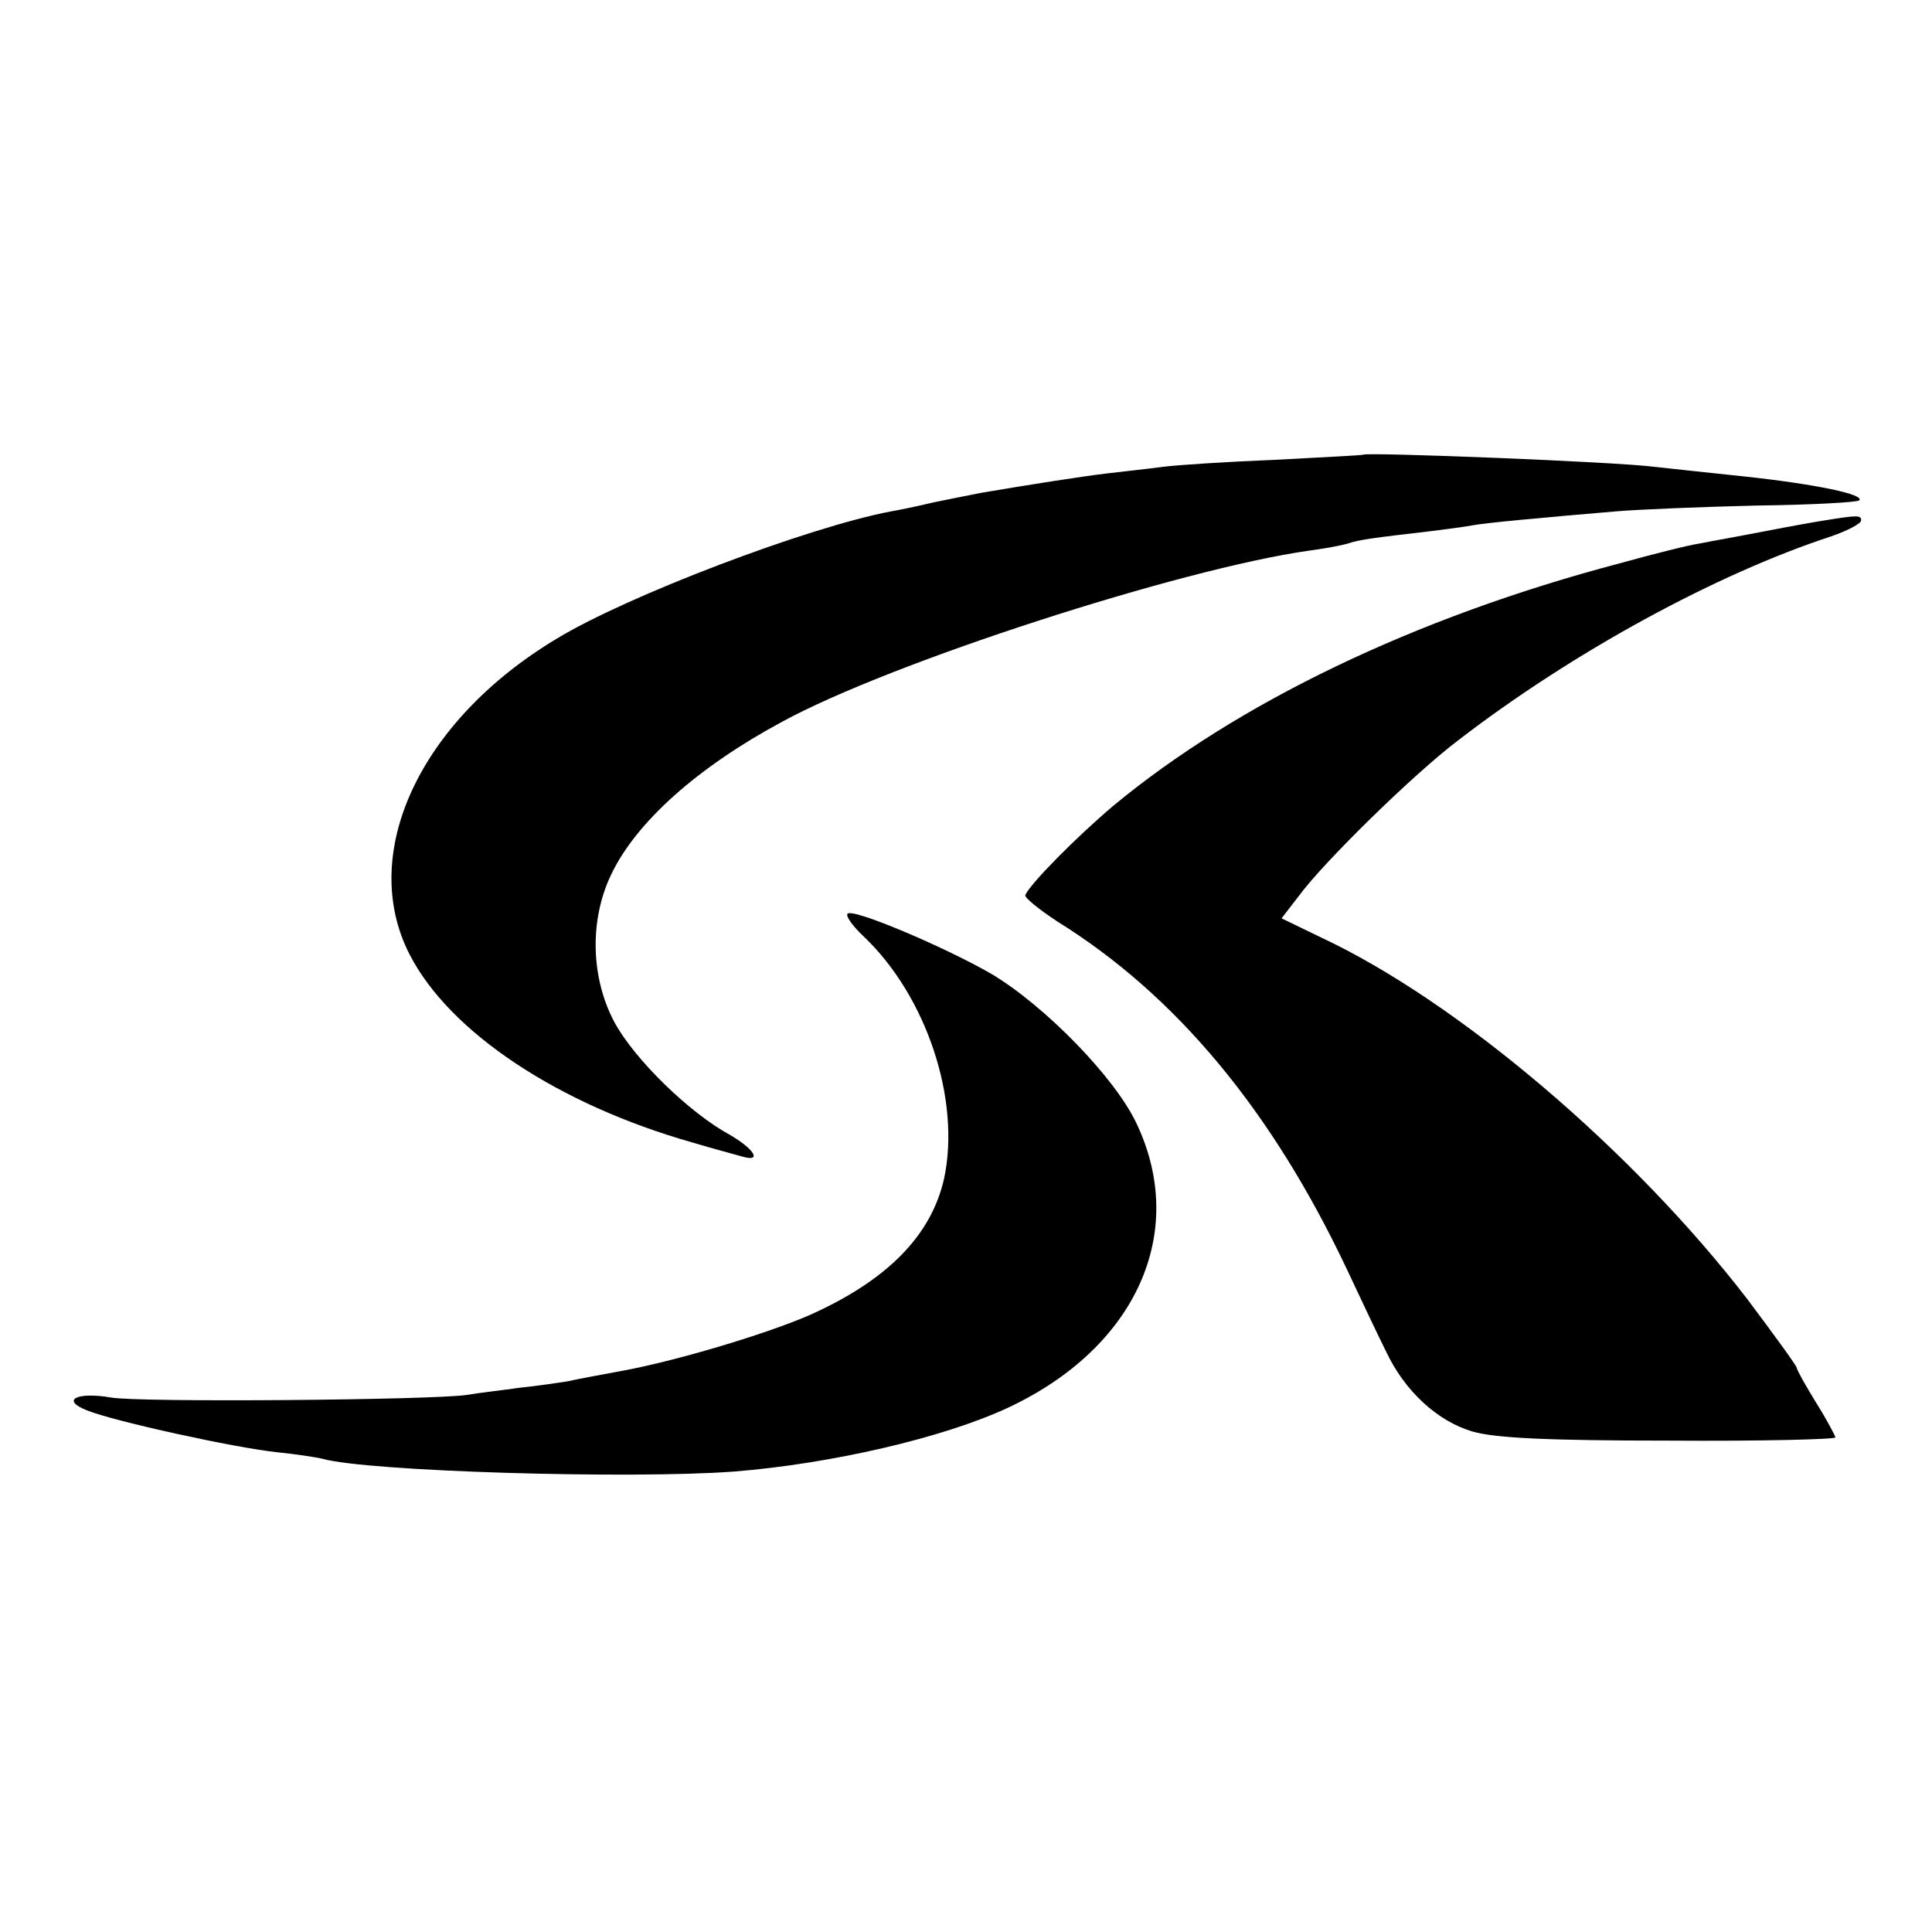 <?xml version="1.0" standalone="no"?>
<!DOCTYPE svg PUBLIC "-//W3C//DTD SVG 20010904//EN"
 "http://www.w3.org/TR/2001/REC-SVG-20010904/DTD/svg10.dtd">
<svg version="1.0" xmlns="http://www.w3.org/2000/svg"
 width="300pt" height="300pt" viewBox="0 0 300 300"
 preserveAspectRatio="xMidYMid meet">
<g transform="translate(0,300) scale(0.1,-0.1)"
fill="#000000" stroke="none">
<path d="M2117 2294 c-1 -1 -63 -4 -137 -8 -74 -3 -153 -8 -175 -11 -22 -3
-60 -7 -85 -10 -42 -5 -124 -18 -195 -30 -16 -3 -50 -10 -75 -15 -25 -6 -54
-12 -66 -14 -128 -24 -410 -131 -520 -198 -213 -128 -308 -334 -228 -490 62
-121 231 -233 439 -292 33 -10 68 -19 78 -22 31 -9 18 12 -20 34 -64 35 -147
117 -178 173 -38 70 -40 160 -6 231 39 82 135 167 265 237 168 92 620 238 819
266 23 3 50 8 60 11 17 6 41 9 127 19 25 3 54 7 65 9 20 4 107 12 225 22 36 3
134 7 218 9 84 1 156 5 159 8 9 9 -66 25 -177 37 -58 6 -121 13 -140 15 -60 8
-447 23 -453 19z"/>
<path d="M2840 2193 c-14 -2 -59 -10 -100 -18 -41 -8 -87 -16 -101 -19 -15 -2
-71 -16 -125 -31 -318 -84 -593 -217 -785 -376 -58 -49 -130 -122 -137 -139
-1 -4 21 -22 50 -41 185 -115 333 -294 449 -539 22 -47 49 -104 61 -128 29
-62 80 -109 135 -125 35 -10 117 -14 305 -14 142 -1 258 2 258 5 0 2 -13 27
-30 54 -16 26 -30 51 -30 54 0 3 -35 51 -77 107 -177 230 -448 461 -661 561
l-62 30 27 35 c39 53 179 190 248 242 178 137 401 258 578 316 26 9 47 20 47
25 0 8 -6 8 -50 1z"/>
<path d="M1316 1581 c-3 -4 9 -20 25 -35 98 -93 151 -254 125 -376 -20 -89
-89 -159 -211 -213 -70 -30 -208 -71 -291 -86 -33 -6 -70 -13 -83 -16 -13 -2
-46 -7 -75 -10 -28 -4 -64 -8 -81 -11 -52 -8 -511 -12 -553 -4 -53 9 -78 -4
-37 -20 42 -17 229 -58 295 -65 30 -3 62 -8 70 -10 69 -20 480 -32 640 -20
150 12 324 52 425 99 199 93 280 272 200 441 -33 71 -142 183 -226 233 -73 42
-217 103 -223 93z"/>
</g>
</svg>
